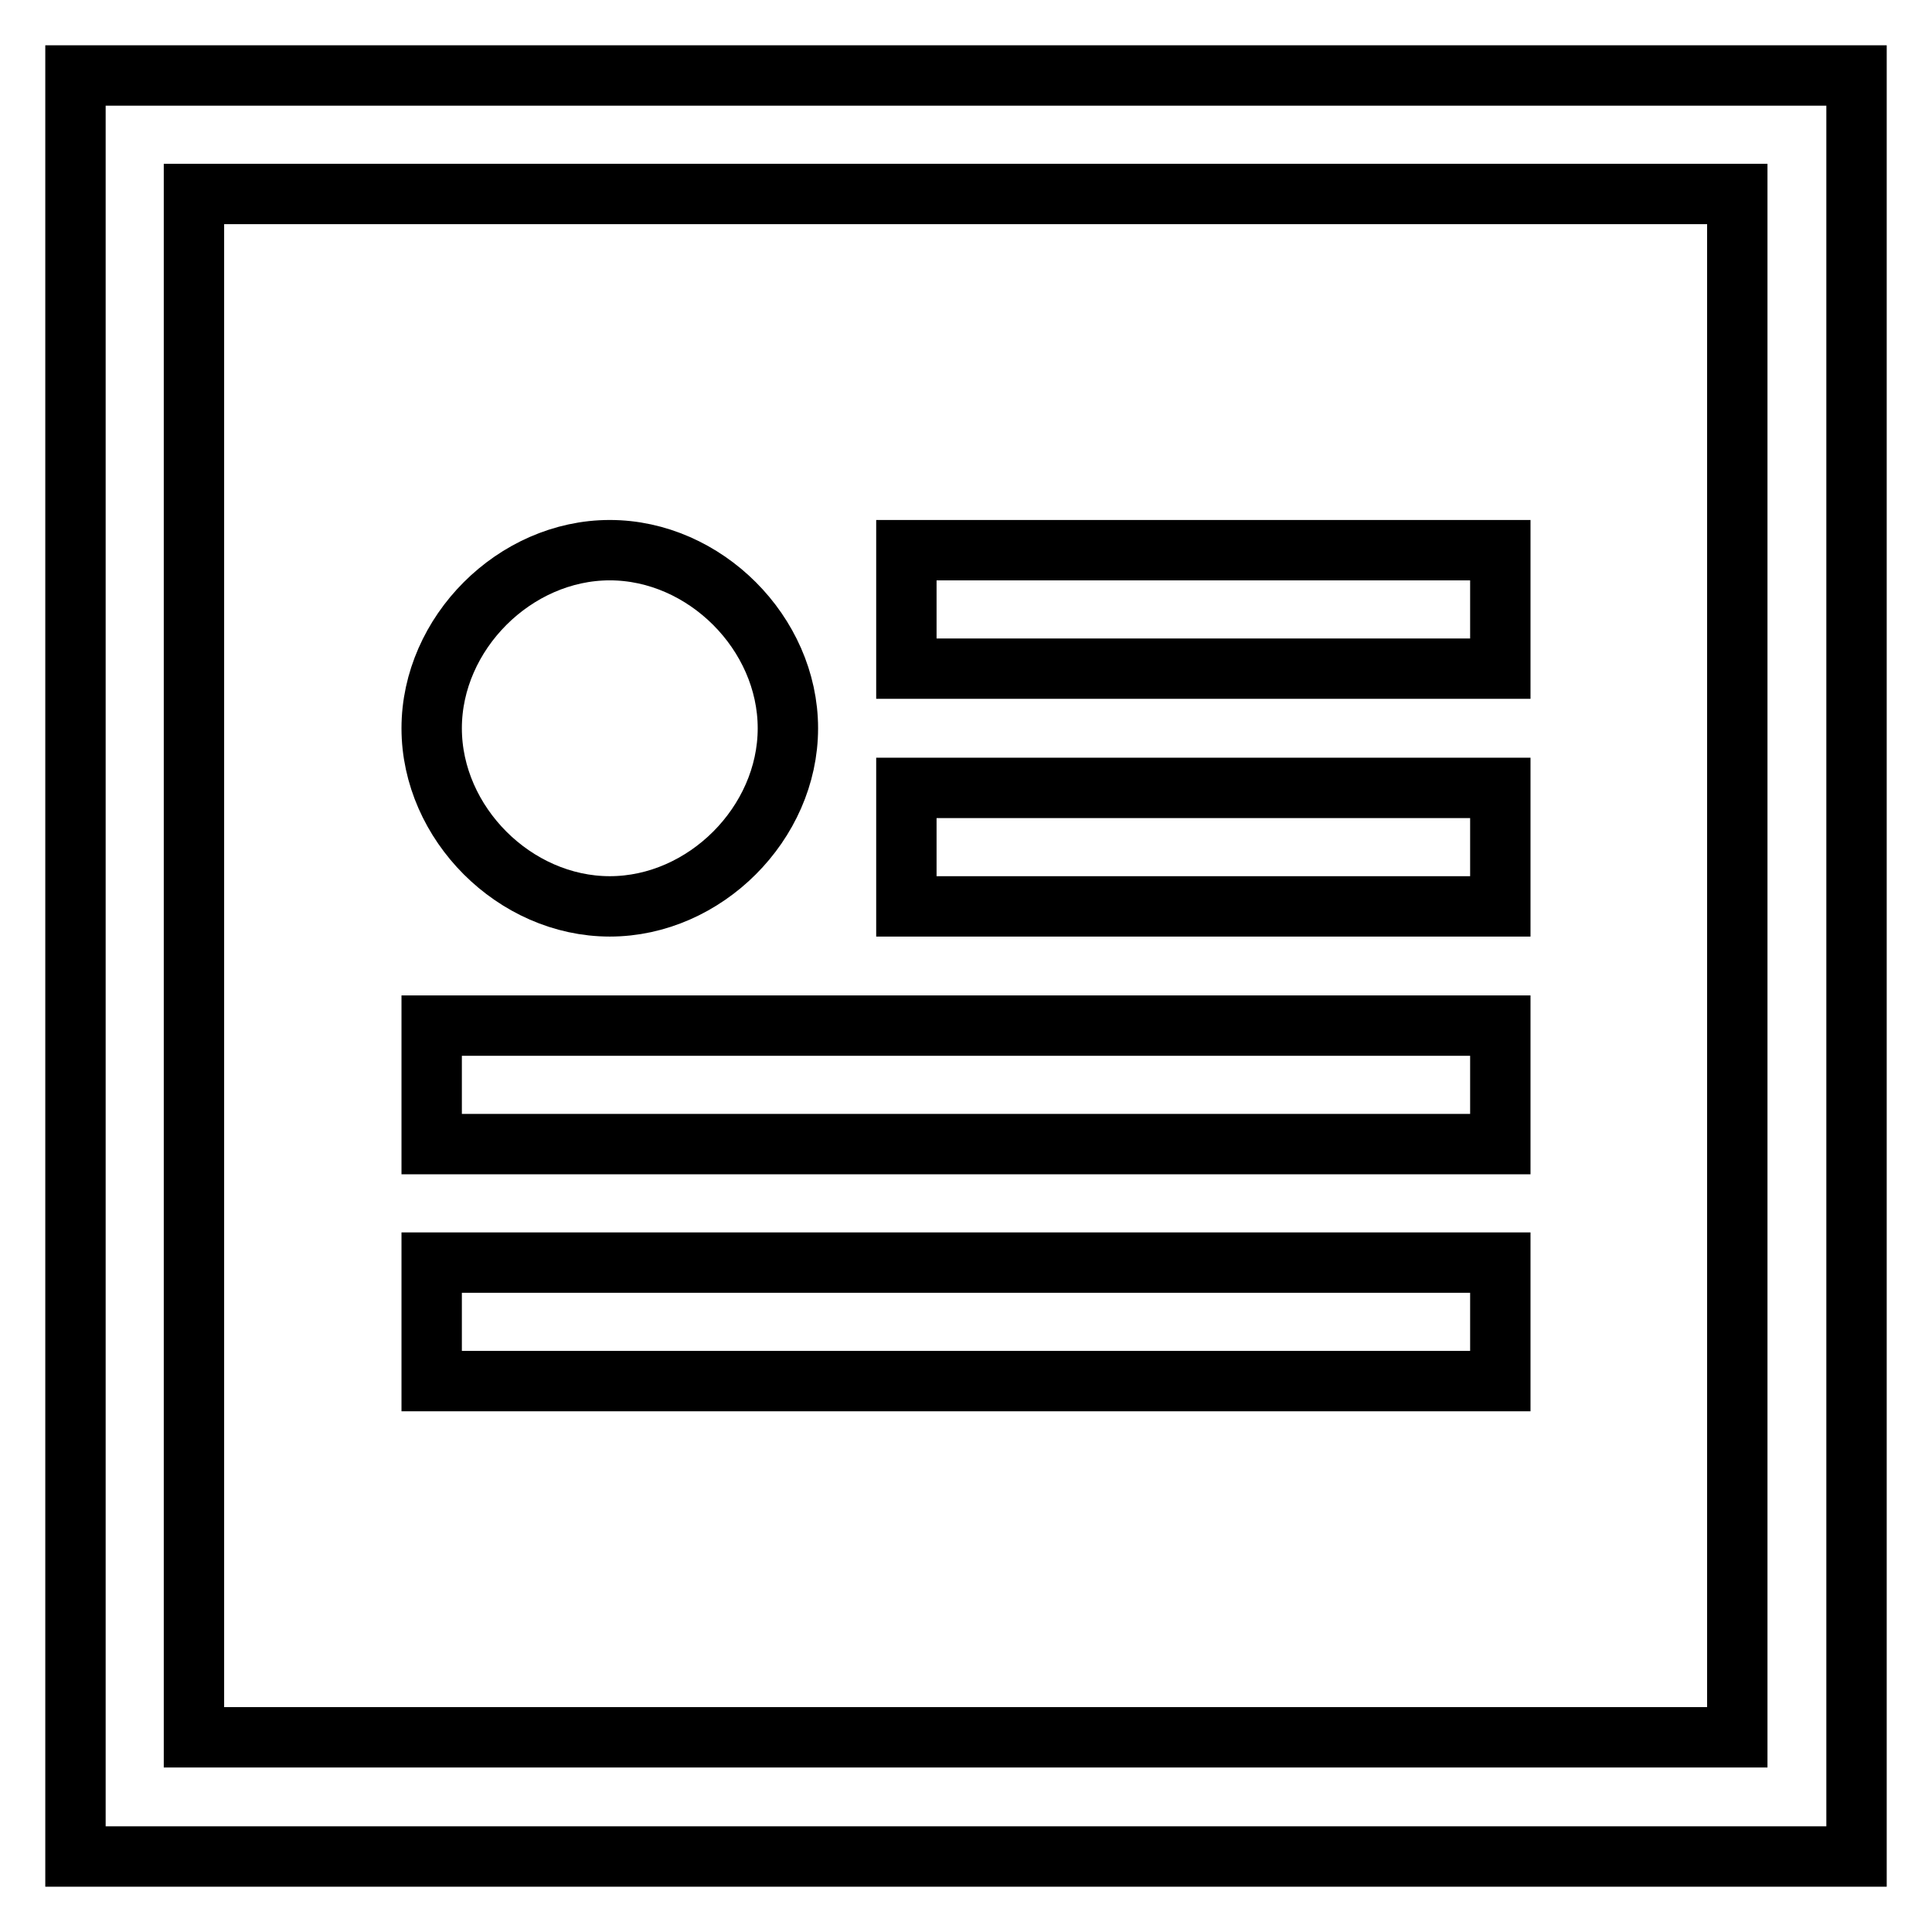 <?xml version="1.0" encoding="utf-8"?>
<!-- Svg Vector Icons : http://www.onlinewebfonts.com/icon -->
<!DOCTYPE svg PUBLIC "-//W3C//DTD SVG 1.1//EN" "http://www.w3.org/Graphics/SVG/1.1/DTD/svg11.dtd">
<svg version="1.1" xmlns="http://www.w3.org/2000/svg" xmlns:xlink="http://www.w3.org/1999/xlink" x="0px" y="0px" viewBox="0 0 256 256" enable-background="new 0 0 256 256" xml:space="preserve">
<g> <path stroke-width="8" fill-opacity="0" stroke="#000000"  d="M10,10h236v236H10V10z M25.7,25.7v204.5h204.5V25.7H25.7z M80.8,120.1c-12.6,0-23.6-11-23.6-23.6 s11-23.6,23.6-23.6s23.6,11,23.6,23.6S93.4,120.1,80.8,120.1z M120.1,72.9h78.7v15.7h-78.7V72.9z M120.1,104.4h78.7v15.7h-78.7 V104.4z M57.2,135.9h141.6v15.7H57.2V135.9z M57.2,167.3h141.6v15.7H57.2V167.3z"/></g>
</svg>